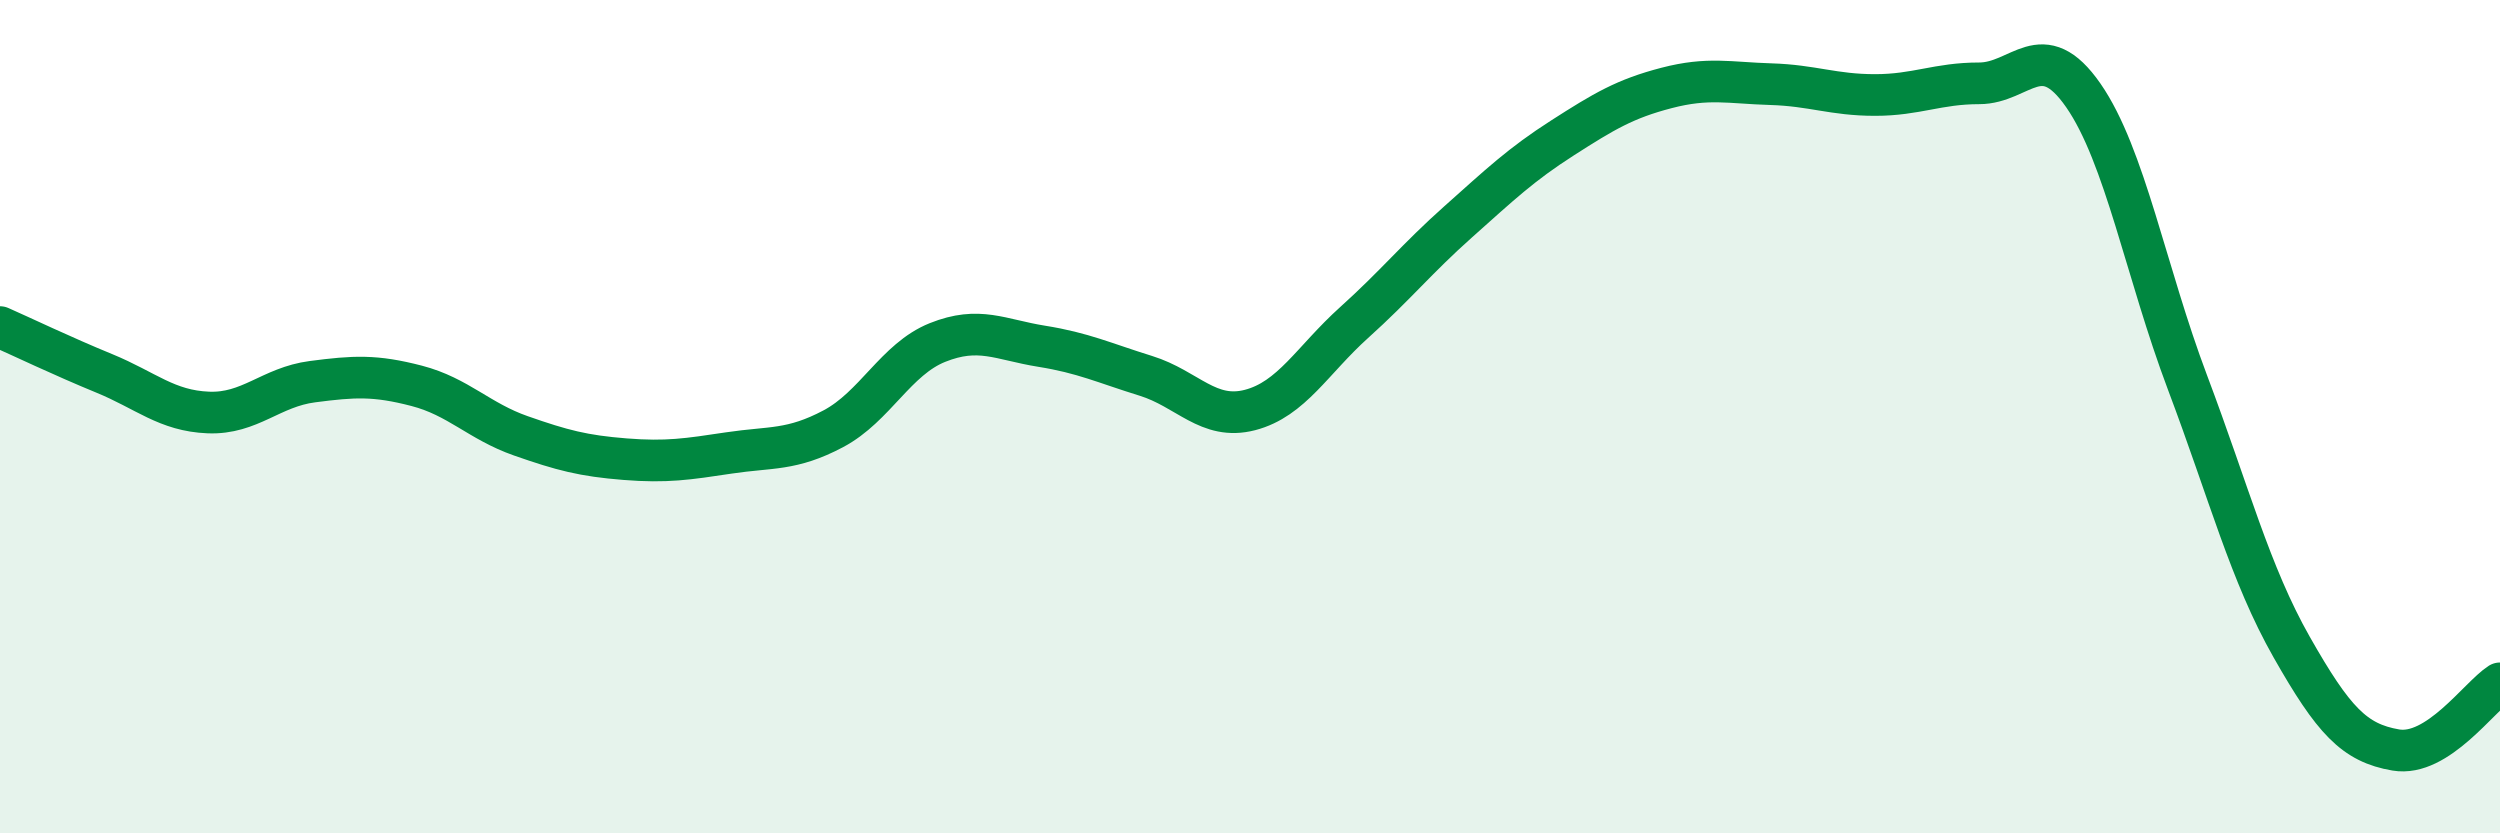 
    <svg width="60" height="20" viewBox="0 0 60 20" xmlns="http://www.w3.org/2000/svg">
      <path
        d="M 0,7.85 C 0.5,8.07 1.5,8.55 2.5,8.96 C 3.5,9.37 4,9.86 5,9.9 C 6,9.94 6.5,9.29 7.5,9.16 C 8.5,9.03 9,9 10,9.26 C 11,9.52 11.5,10.11 12.5,10.46 C 13.5,10.81 14,10.94 15,11.02 C 16,11.1 16.5,11.02 17.5,10.87 C 18.5,10.72 19,10.82 20,10.29 C 21,9.76 21.5,8.62 22.5,8.22 C 23.5,7.82 24,8.15 25,8.31 C 26,8.47 26.5,8.71 27.5,9.02 C 28.5,9.33 29,10.1 30,9.84 C 31,9.58 31.5,8.64 32.5,7.74 C 33.5,6.84 34,6.21 35,5.32 C 36,4.43 36.5,3.95 37.5,3.31 C 38.5,2.67 39,2.37 40,2.11 C 41,1.85 41.5,1.99 42.5,2.02 C 43.5,2.05 44,2.28 45,2.28 C 46,2.28 46.5,2 47.5,2 C 48.5,2 49,0.85 50,2.29 C 51,3.73 51.5,6.53 52.5,9.18 C 53.5,11.83 54,13.77 55,15.53 C 56,17.29 56.5,17.83 57.5,18 C 58.5,18.17 59.5,16.72 60,16.4L60 20L0 20Z"
        fill="#008740"
        opacity="0.1"
        stroke-linecap="round"
        stroke-linejoin="round"
      />
      <path
        d="M 0,7.85 C 0.5,8.07 1.5,8.55 2.5,8.96 C 3.5,9.37 4,9.86 5,9.9 C 6,9.94 6.5,9.29 7.5,9.16 C 8.5,9.03 9,9 10,9.26 C 11,9.52 11.5,10.11 12.5,10.46 C 13.5,10.81 14,10.94 15,11.02 C 16,11.1 16.5,11.02 17.5,10.87 C 18.5,10.72 19,10.82 20,10.29 C 21,9.76 21.5,8.62 22.5,8.22 C 23.5,7.82 24,8.15 25,8.31 C 26,8.47 26.5,8.71 27.5,9.02 C 28.5,9.33 29,10.1 30,9.84 C 31,9.58 31.5,8.64 32.5,7.74 C 33.5,6.84 34,6.21 35,5.32 C 36,4.43 36.5,3.95 37.5,3.31 C 38.5,2.67 39,2.37 40,2.11 C 41,1.85 41.5,1.99 42.5,2.02 C 43.5,2.05 44,2.28 45,2.28 C 46,2.28 46.5,2 47.5,2 C 48.5,2 49,0.85 50,2.29 C 51,3.73 51.5,6.53 52.5,9.18 C 53.5,11.83 54,13.77 55,15.53 C 56,17.29 56.5,17.83 57.5,18 C 58.5,18.17 59.5,16.72 60,16.4"
        stroke="#008740"
        stroke-width="1"
        fill="none"
        stroke-linecap="round"
        stroke-linejoin="round"
      />
    </svg>
  